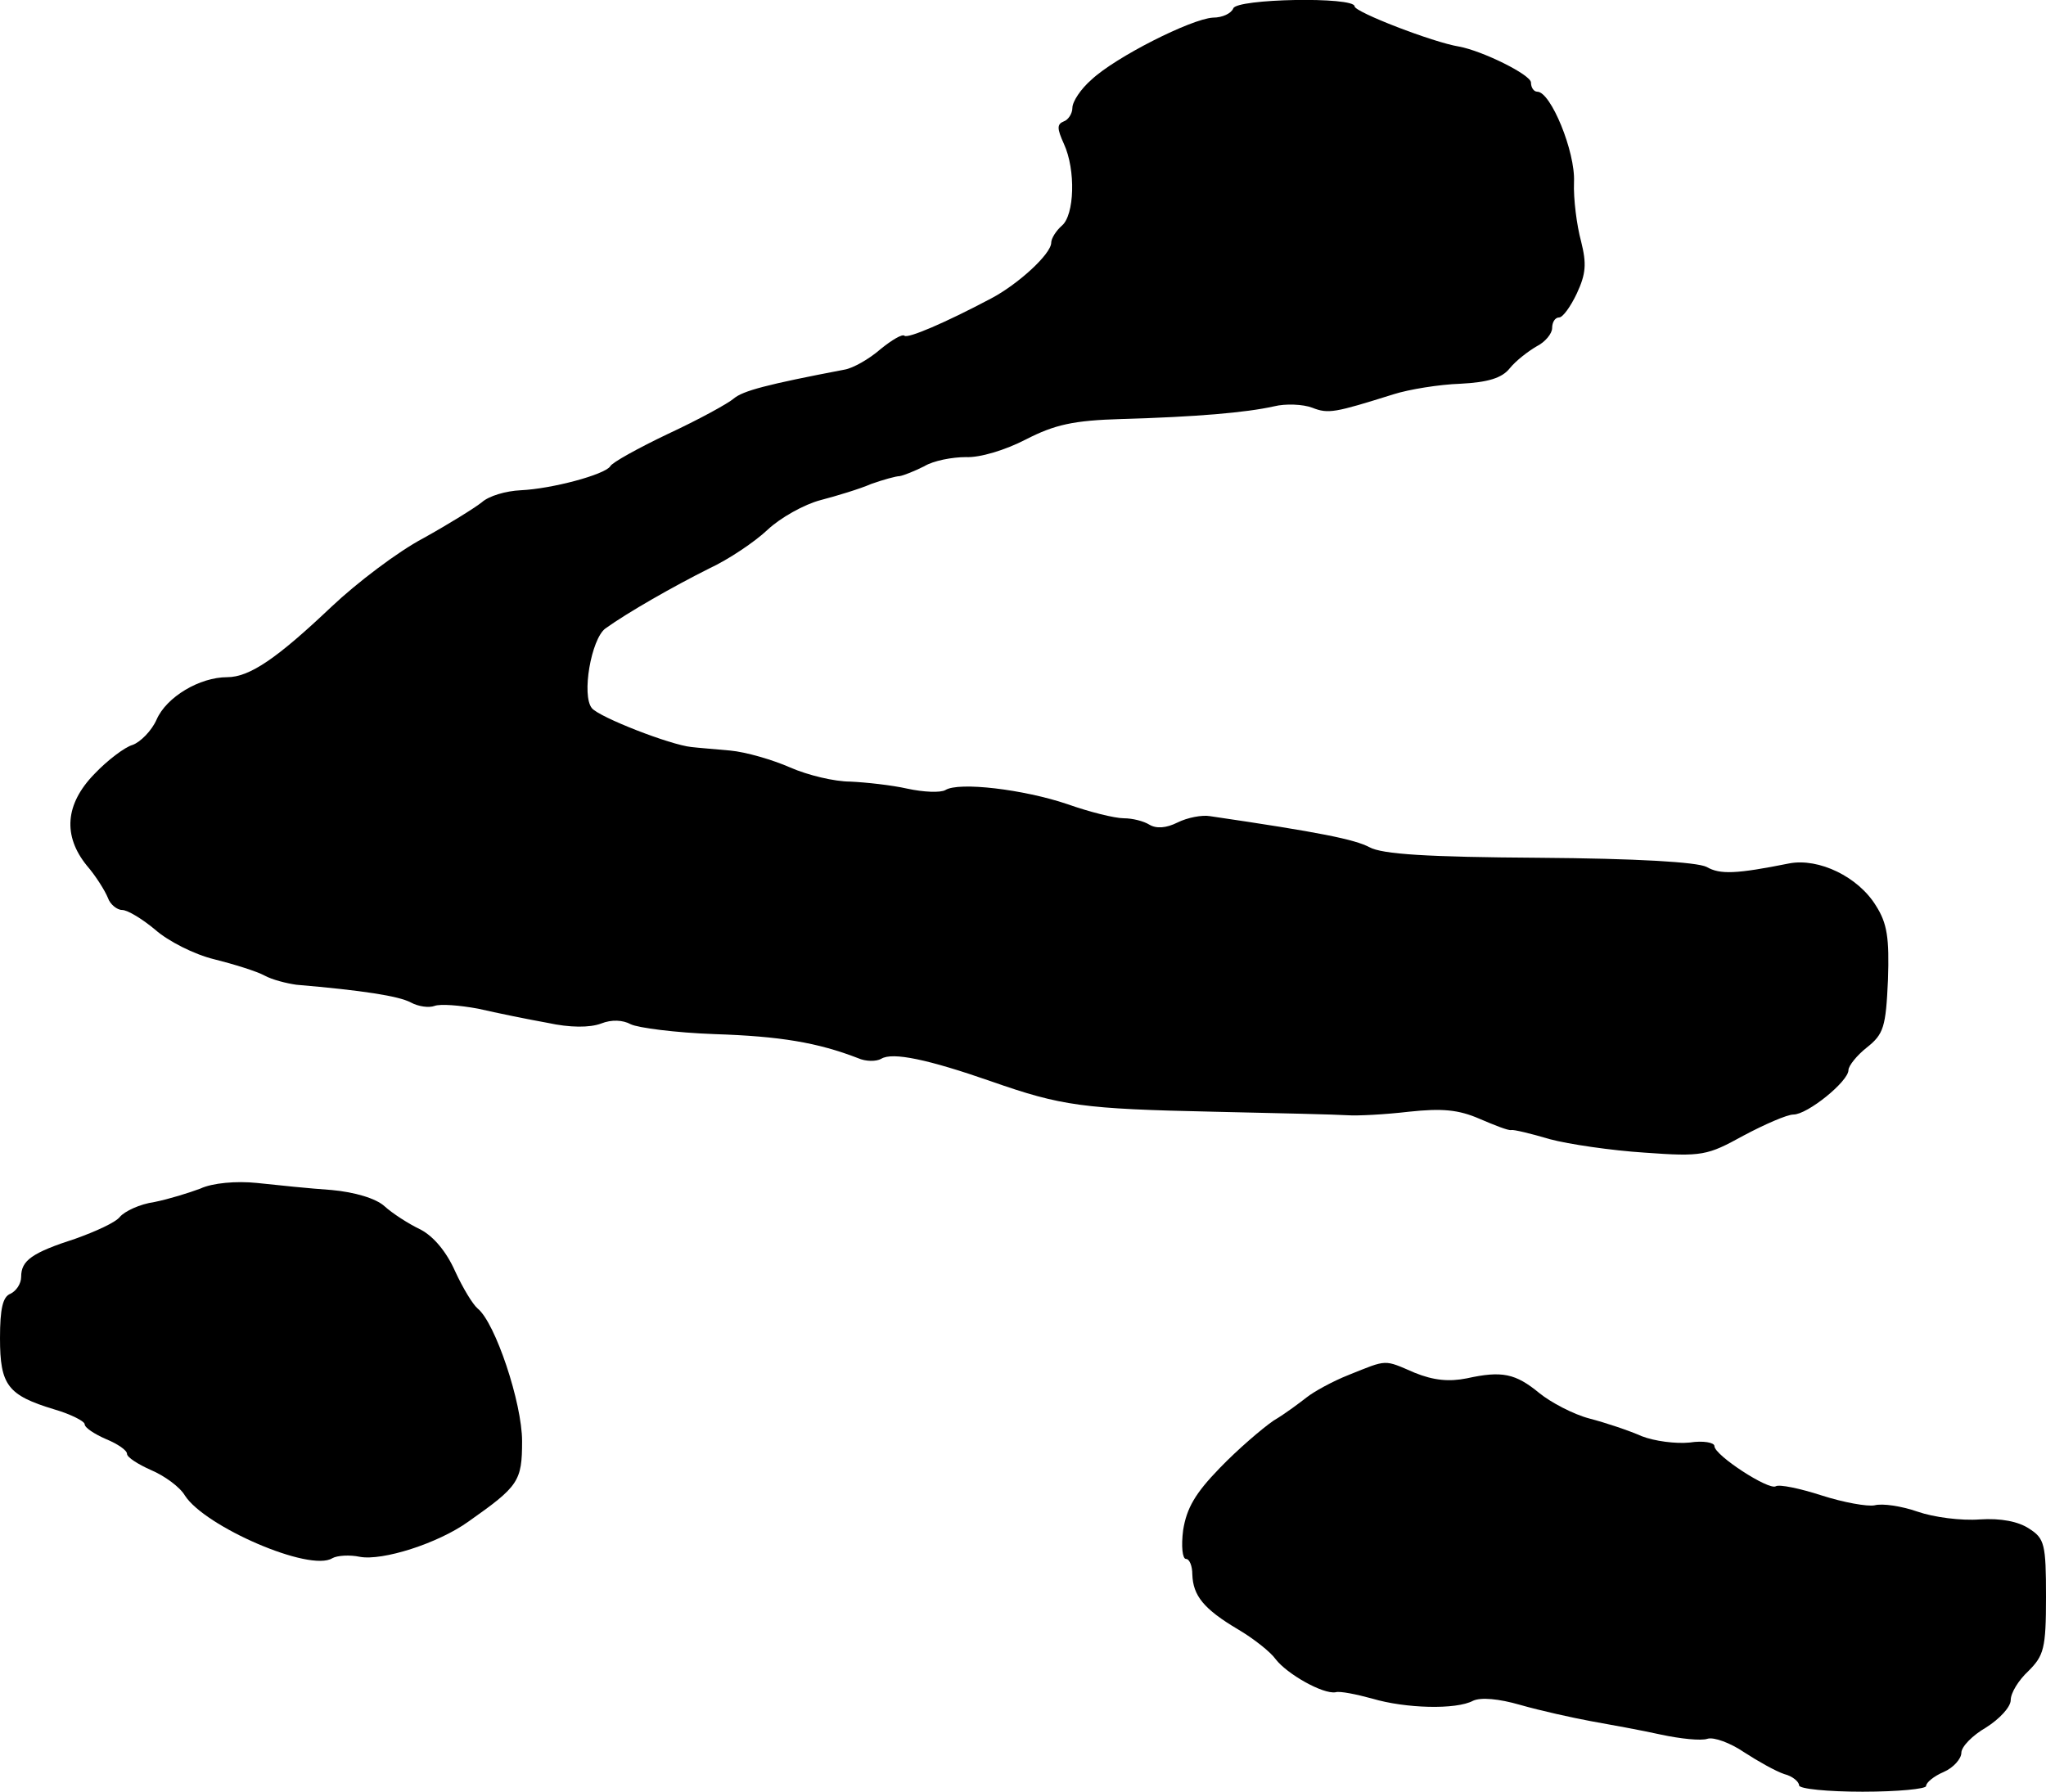 <?xml version="1.0" standalone="no"?>
<!DOCTYPE svg PUBLIC "-//W3C//DTD SVG 20010904//EN"
 "http://www.w3.org/TR/2001/REC-SVG-20010904/DTD/svg10.dtd">
<svg version="1.0" xmlns="http://www.w3.org/2000/svg"
 width="290pt" height="254pt" viewBox="0 0 290 254"
 preserveAspectRatio="xMidYMid meet">
<g transform="translate(0,254) scale(0.1,-0.1)"
fill="#000000" stroke="none">
<path d="M1748 2528 c-3 -7 -15 -13 -29 -13 -31 -2 -138 -56 -172 -88 -15 -13
-27 -31 -27 -40 0 -8 -6 -17 -12 -19 -10 -4 -10 -10 0 -32 17 -37 15 -101 -3
-116 -8 -7 -15 -18 -15 -24 0 -16 -47 -59 -85 -79 -66 -35 -118 -57 -123 -53
-3 3 -18 -6 -34 -19 -16 -14 -39 -27 -51 -29 -110 -21 -144 -30 -157 -41 -8
-7 -50 -30 -93 -50 -42 -20 -80 -41 -82 -46 -8 -12 -83 -32 -127 -34 -21 -1
-45 -8 -55 -17 -10 -8 -47 -31 -83 -51 -36 -19 -94 -63 -130 -97 -77 -73 -116
-100 -148 -100 -39 0 -86 -28 -100 -60 -7 -16 -23 -32 -34 -36 -11 -3 -36 -22
-54 -41 -42 -43 -45 -88 -11 -130 13 -15 26 -36 30 -46 3 -9 13 -17 20 -17 8
0 29 -13 47 -28 18 -16 55 -35 84 -42 28 -7 60 -17 71 -23 11 -6 31 -11 45
-13 94 -8 145 -16 162 -25 11 -6 26 -8 34 -5 8 3 35 1 62 -4 26 -6 70 -15 98
-20 32 -7 60 -7 76 -1 15 6 31 5 42 -1 10 -5 63 -12 119 -14 93 -3 146 -12
203 -34 11 -5 26 -5 33 -1 16 10 67 -1 156 -32 100 -35 130 -39 315 -43 91 -2
176 -4 190 -5 14 -1 53 1 87 5 47 5 70 3 100 -10 21 -9 41 -17 45 -16 3 1 28
-5 55 -13 26 -7 87 -16 134 -19 82 -6 89 -4 140 24 30 16 62 30 71 30 20 0 78
47 78 63 0 6 12 21 26 32 24 19 27 29 30 96 2 59 -1 80 -17 105 -25 41 -81 68
-123 60 -75 -15 -98 -16 -117 -5 -14 7 -100 12 -238 13 -158 1 -222 5 -240 15
-21 11 -69 21 -226 44 -11 2 -32 -2 -46 -9 -16 -8 -30 -9 -40 -3 -8 5 -24 9
-36 9 -13 0 -49 9 -80 20 -62 21 -154 32 -173 20 -7 -4 -31 -3 -54 2 -22 5
-59 9 -81 10 -22 0 -60 9 -85 20 -25 11 -63 22 -85 24 -22 2 -47 4 -55 5 -30
3 -130 42 -141 55 -15 18 -1 98 19 113 32 23 97 60 147 85 28 13 65 38 83 55
18 17 52 36 75 42 23 6 56 16 72 23 17 6 35 11 40 11 6 1 21 7 35 14 13 8 40
13 59 13 20 -1 56 10 85 25 41 21 67 27 136 29 105 3 176 9 216 18 16 4 41 3
54 -2 23 -9 32 -7 115 19 22 7 65 14 95 15 39 2 59 8 70 22 9 11 26 24 38 31
12 6 22 18 22 26 0 8 4 15 10 15 5 0 16 15 25 34 13 28 14 42 6 74 -6 22 -11
60 -10 84 2 43 -33 128 -52 128 -5 0 -9 6 -9 13 0 11 -69 45 -102 51 -37 6
-148 49 -148 57 0 14 -168 11 -172 -3z"/>
<path d="M284 855 c-16 -6 -45 -15 -65 -19 -21 -3 -42 -13 -49 -21 -6 -8 -35
-21 -63 -31 -62 -20 -77 -31 -77 -54 0 -10 -7 -20 -15 -24 -11 -4 -15 -21 -15
-63 0 -67 11 -81 77 -101 24 -7 43 -17 43 -21 0 -5 14 -14 30 -21 17 -7 30
-16 30 -21 0 -5 16 -15 34 -23 19 -8 41 -24 48 -36 28 -44 177 -109 209 -89 7
4 25 5 39 2 32 -6 111 19 154 50 71 50 76 57 76 114 0 54 -38 168 -63 188 -7
6 -21 29 -32 53 -12 27 -30 49 -49 59 -17 8 -40 23 -51 33 -12 11 -42 20 -75
23 -30 2 -78 7 -106 10 -29 3 -63 0 -80 -8z"/>
<path d="M1912 591 c-23 -9 -50 -24 -60 -32 -9 -7 -30 -23 -47 -33 -16 -11
-51 -41 -76 -67 -35 -36 -47 -57 -52 -88 -3 -23 -1 -41 4 -41 5 0 9 -10 9 -22
1 -30 16 -49 65 -78 22 -13 46 -32 53 -42 16 -21 67 -50 85 -47 6 2 30 -3 52
-9 47 -14 119 -16 143 -3 11 5 36 3 67 -6 28 -8 73 -18 100 -23 28 -5 72 -13
99 -19 28 -6 57 -9 66 -6 9 3 33 -6 52 -19 20 -13 45 -27 57 -31 12 -3 21 -11
21 -16 0 -5 41 -9 90 -9 50 0 90 4 90 8 0 5 11 14 25 20 14 6 25 19 25 27 0 9
16 25 35 36 19 12 35 29 35 39 0 10 11 28 25 41 22 22 25 32 25 105 0 75 -2
83 -24 97 -15 10 -40 15 -70 13 -26 -2 -65 3 -88 11 -23 8 -50 12 -61 9 -10
-2 -44 4 -75 14 -31 10 -60 16 -65 13 -10 -6 -87 44 -87 57 0 5 -16 8 -35 5
-20 -2 -50 2 -68 9 -18 8 -51 19 -74 25 -23 6 -55 23 -71 36 -34 28 -53 32
-103 21 -25 -5 -47 -3 -74 8 -44 19 -38 19 -93 -3z"/>
</g>
</svg>
